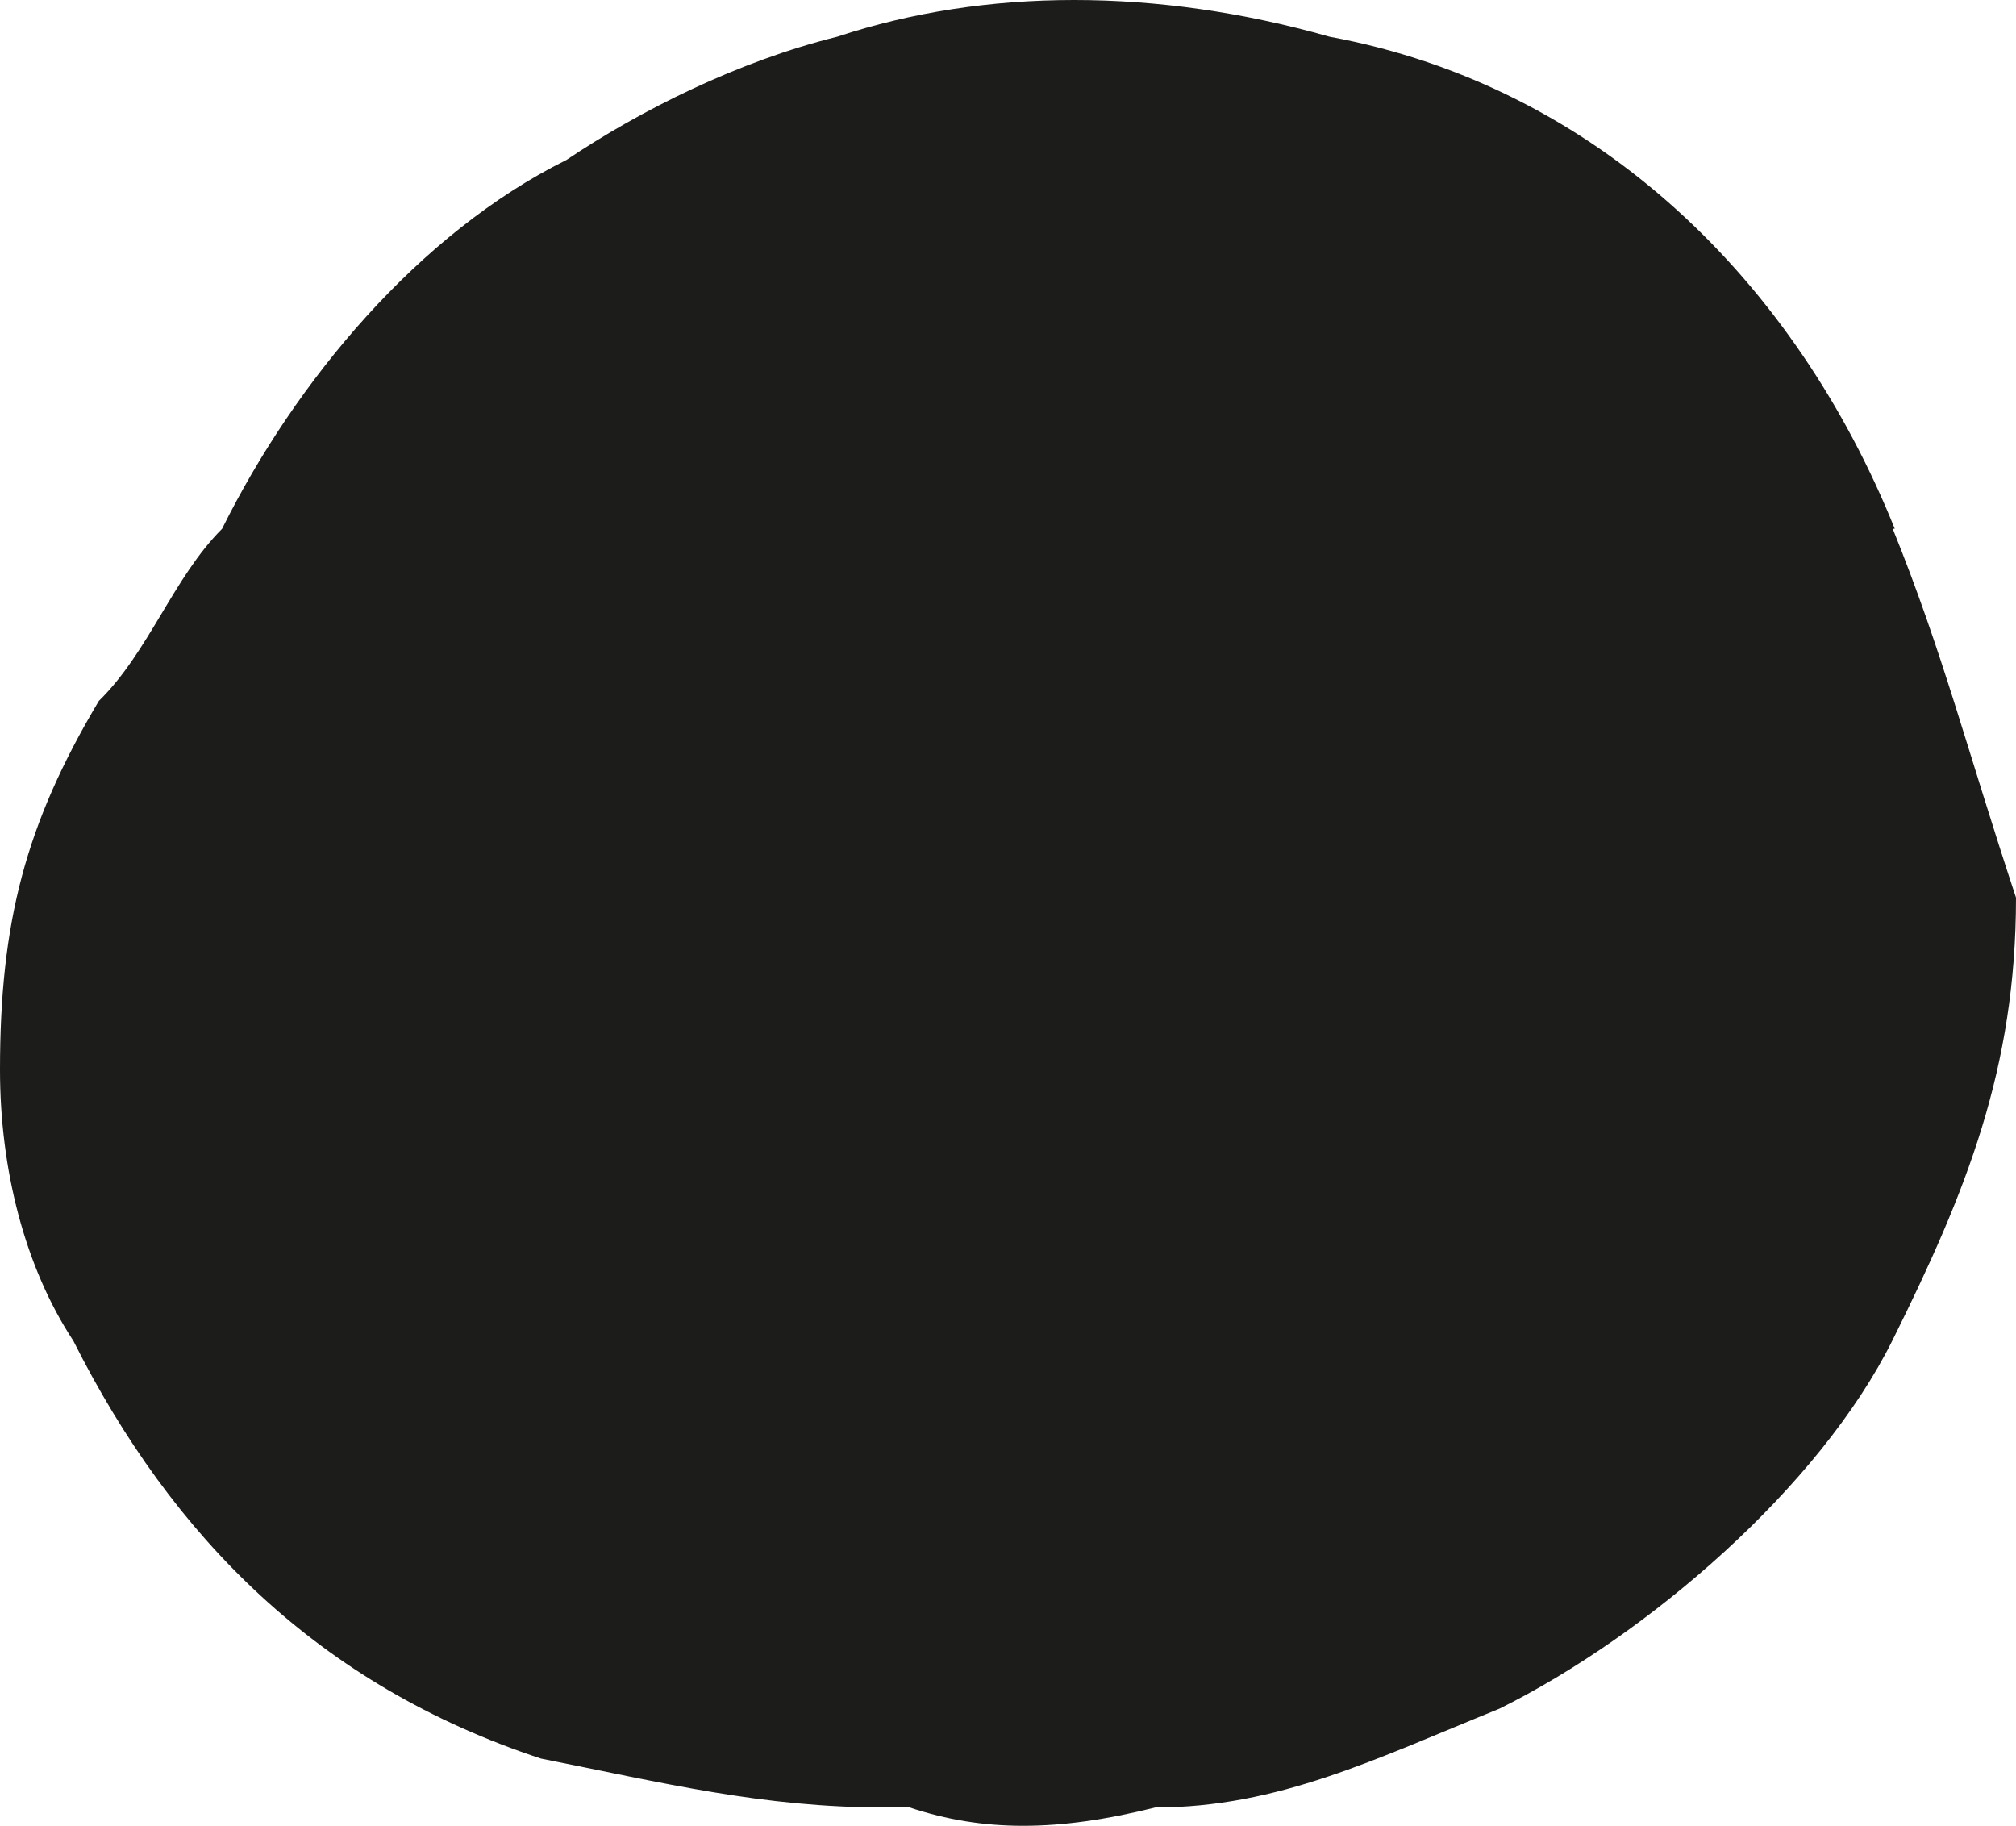 <?xml version="1.0" encoding="UTF-8"?> <svg xmlns="http://www.w3.org/2000/svg" viewBox="0 0 19.79 17.92"> <defs> <style>.d{fill:#1c1c1a;}</style> </defs> <g id="a"></g> <g id="b"> <g id="c"> <path class="d" d="M18.6,5.19c-.97-2.41-2.9-4.34-5.55-4.83-1.69-.48-3.38-.48-4.83,0-.97,.24-1.93,.72-2.66,1.21-1.45,.72-2.66,2.17-3.38,3.62-.48,.48-.72,1.21-1.21,1.69-.72,1.21-.97,2.17-.97,3.62,0,.97,.24,1.93,.72,2.66,.97,1.93,2.41,3.38,4.59,4.1,1.21,.24,2.17,.48,3.38,.48h.24c.72,.24,1.45,.24,2.41,0,1.21,0,2.17-.48,3.38-.97,1.45-.72,3.14-2.17,3.86-3.62,.72-1.45,1.21-2.66,1.21-4.34-.48-1.45-.72-2.41-1.21-3.62h.02Z"></path> </g> </g> </svg> 